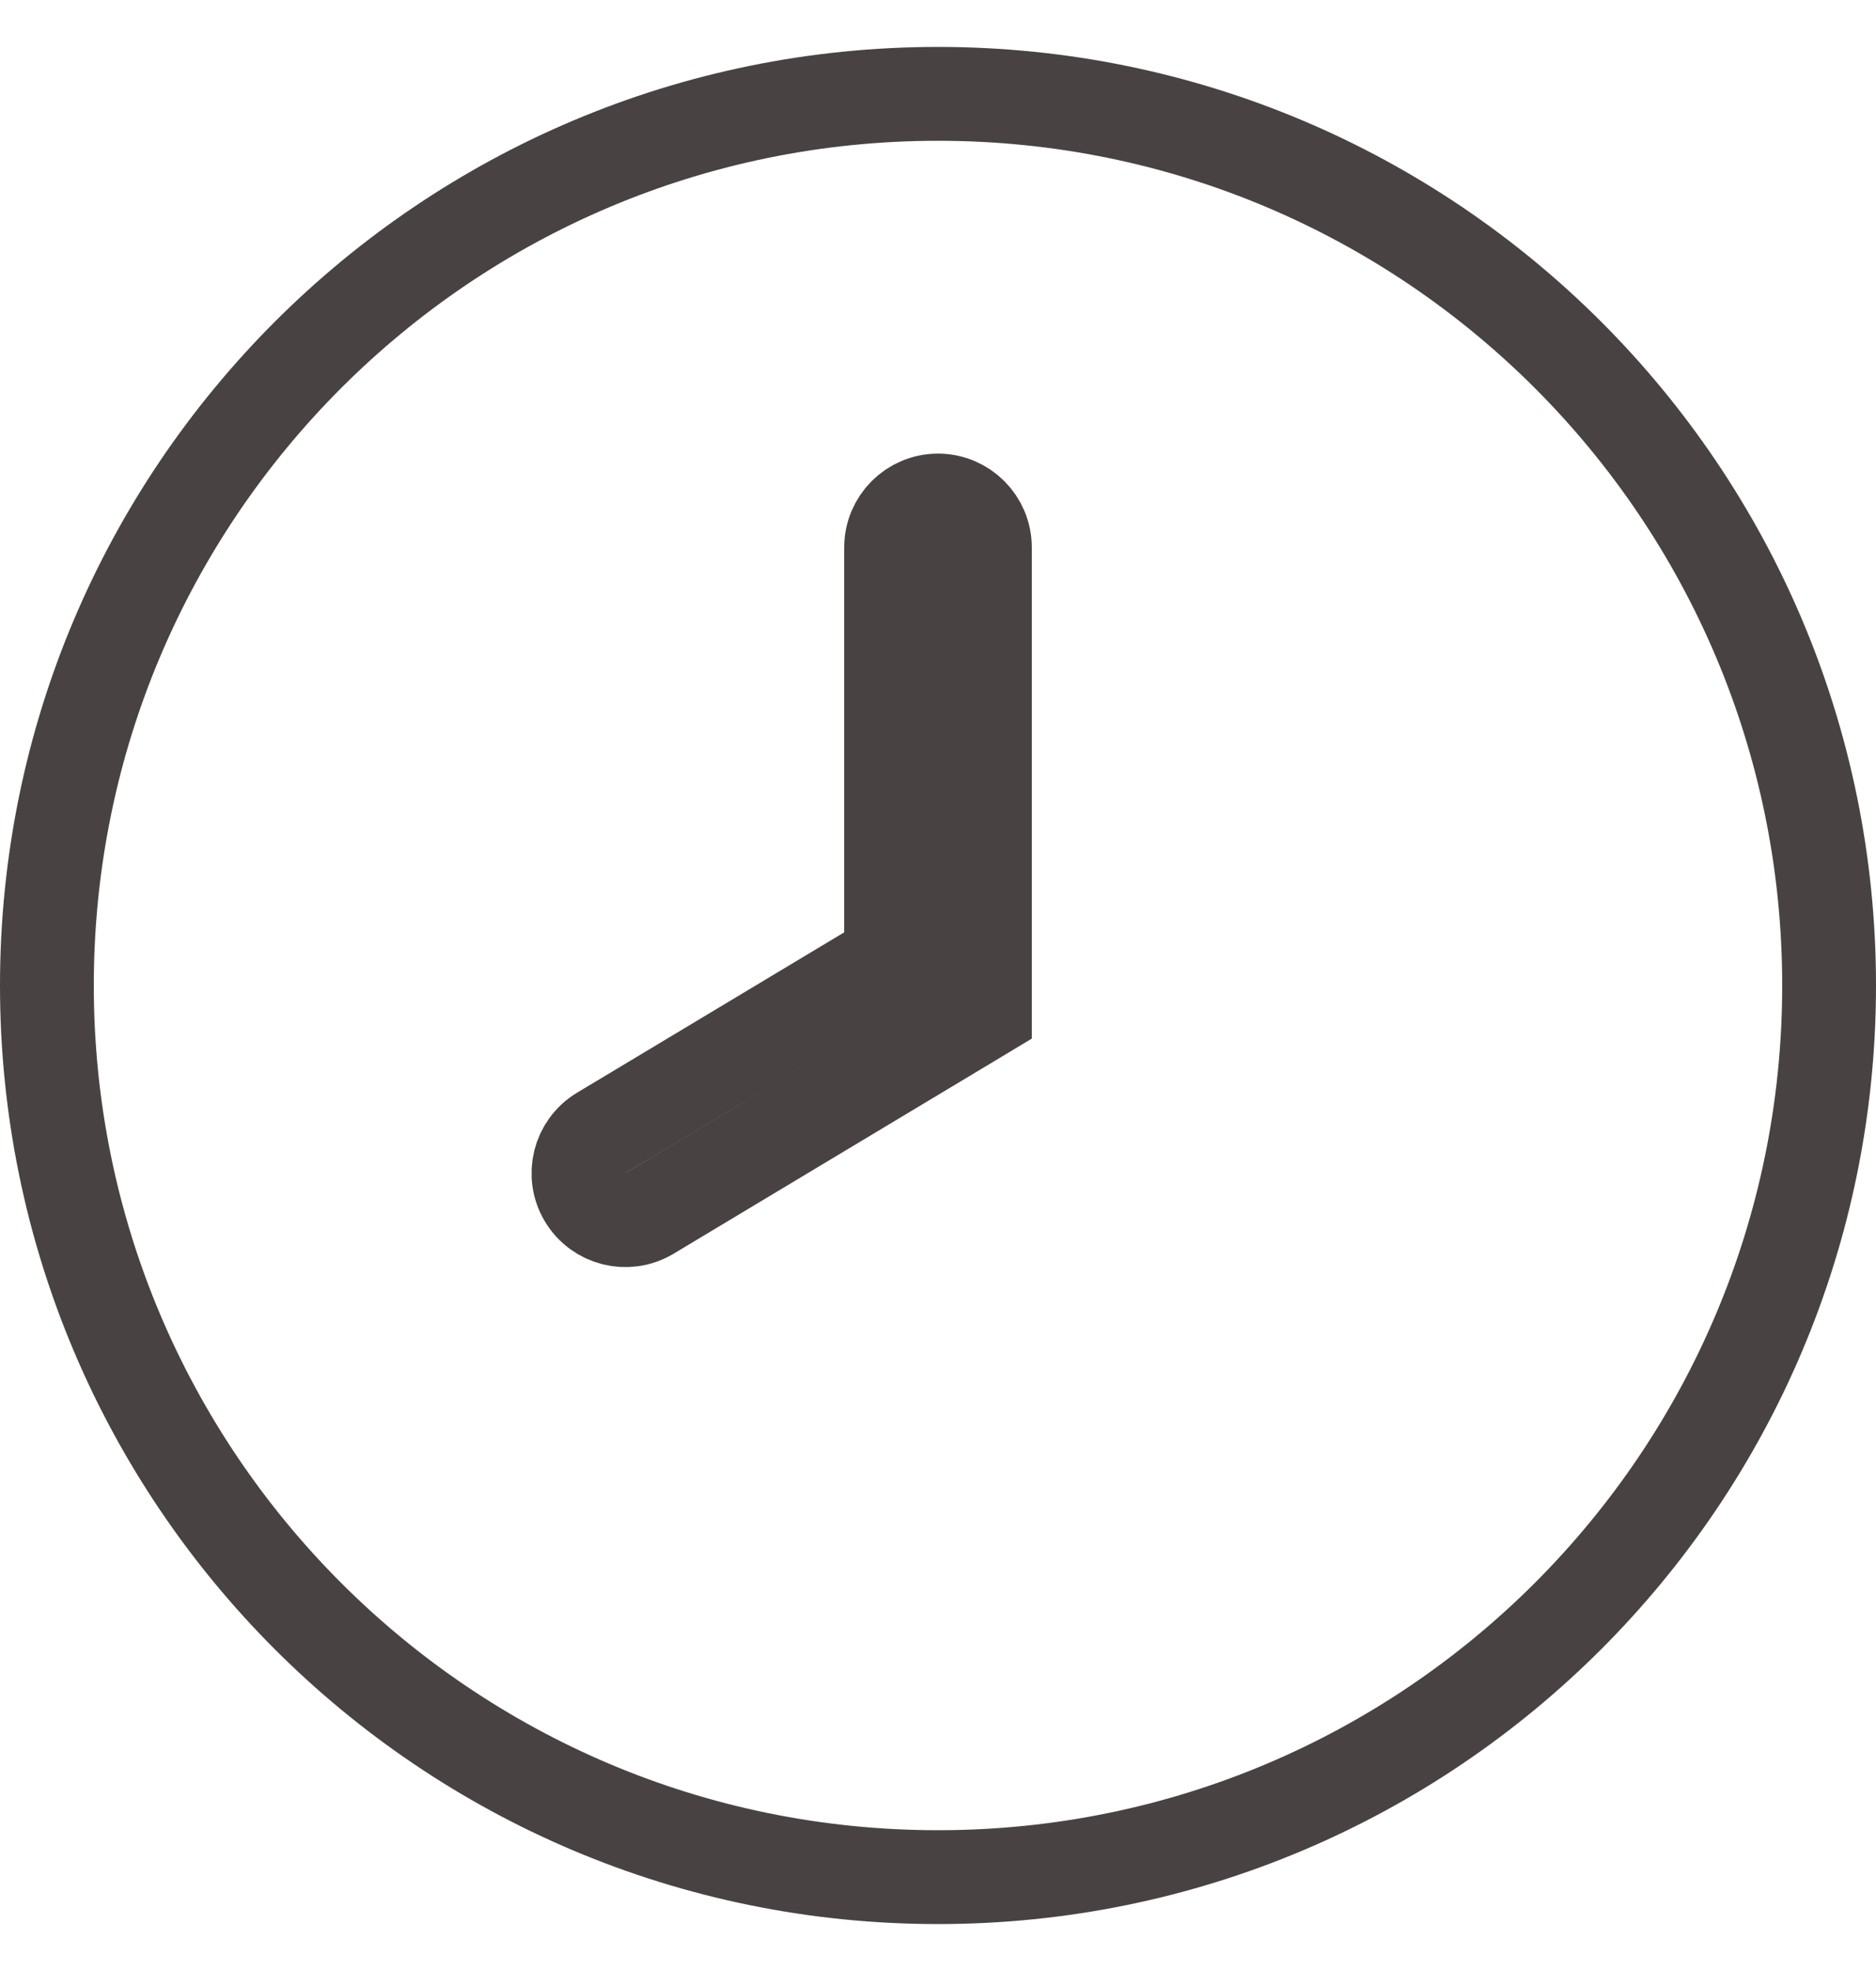 <?xml version="1.0" encoding="UTF-8"?> <svg xmlns="http://www.w3.org/2000/svg" width="20" height="21" viewBox="0 0 20 21" fill="none"> <path d="M10.5 5.833C10.5 5.557 10.276 5.333 10 5.333C9.724 5.333 9.5 5.557 9.5 5.833V10.217L6.409 12.071C6.173 12.213 6.096 12.521 6.238 12.757C6.38 12.994 6.687 13.071 6.924 12.929L10.257 10.929L10.5 10.783V10.5V5.833ZM19.5 10.5C19.5 15.747 15.247 20 10 20C4.753 20 0.5 15.747 0.5 10.5C0.5 5.253 4.753 1 10 1C15.247 1 19.5 5.253 19.5 10.5Z" stroke="#494242" stroke-linecap="round"></path> </svg> 